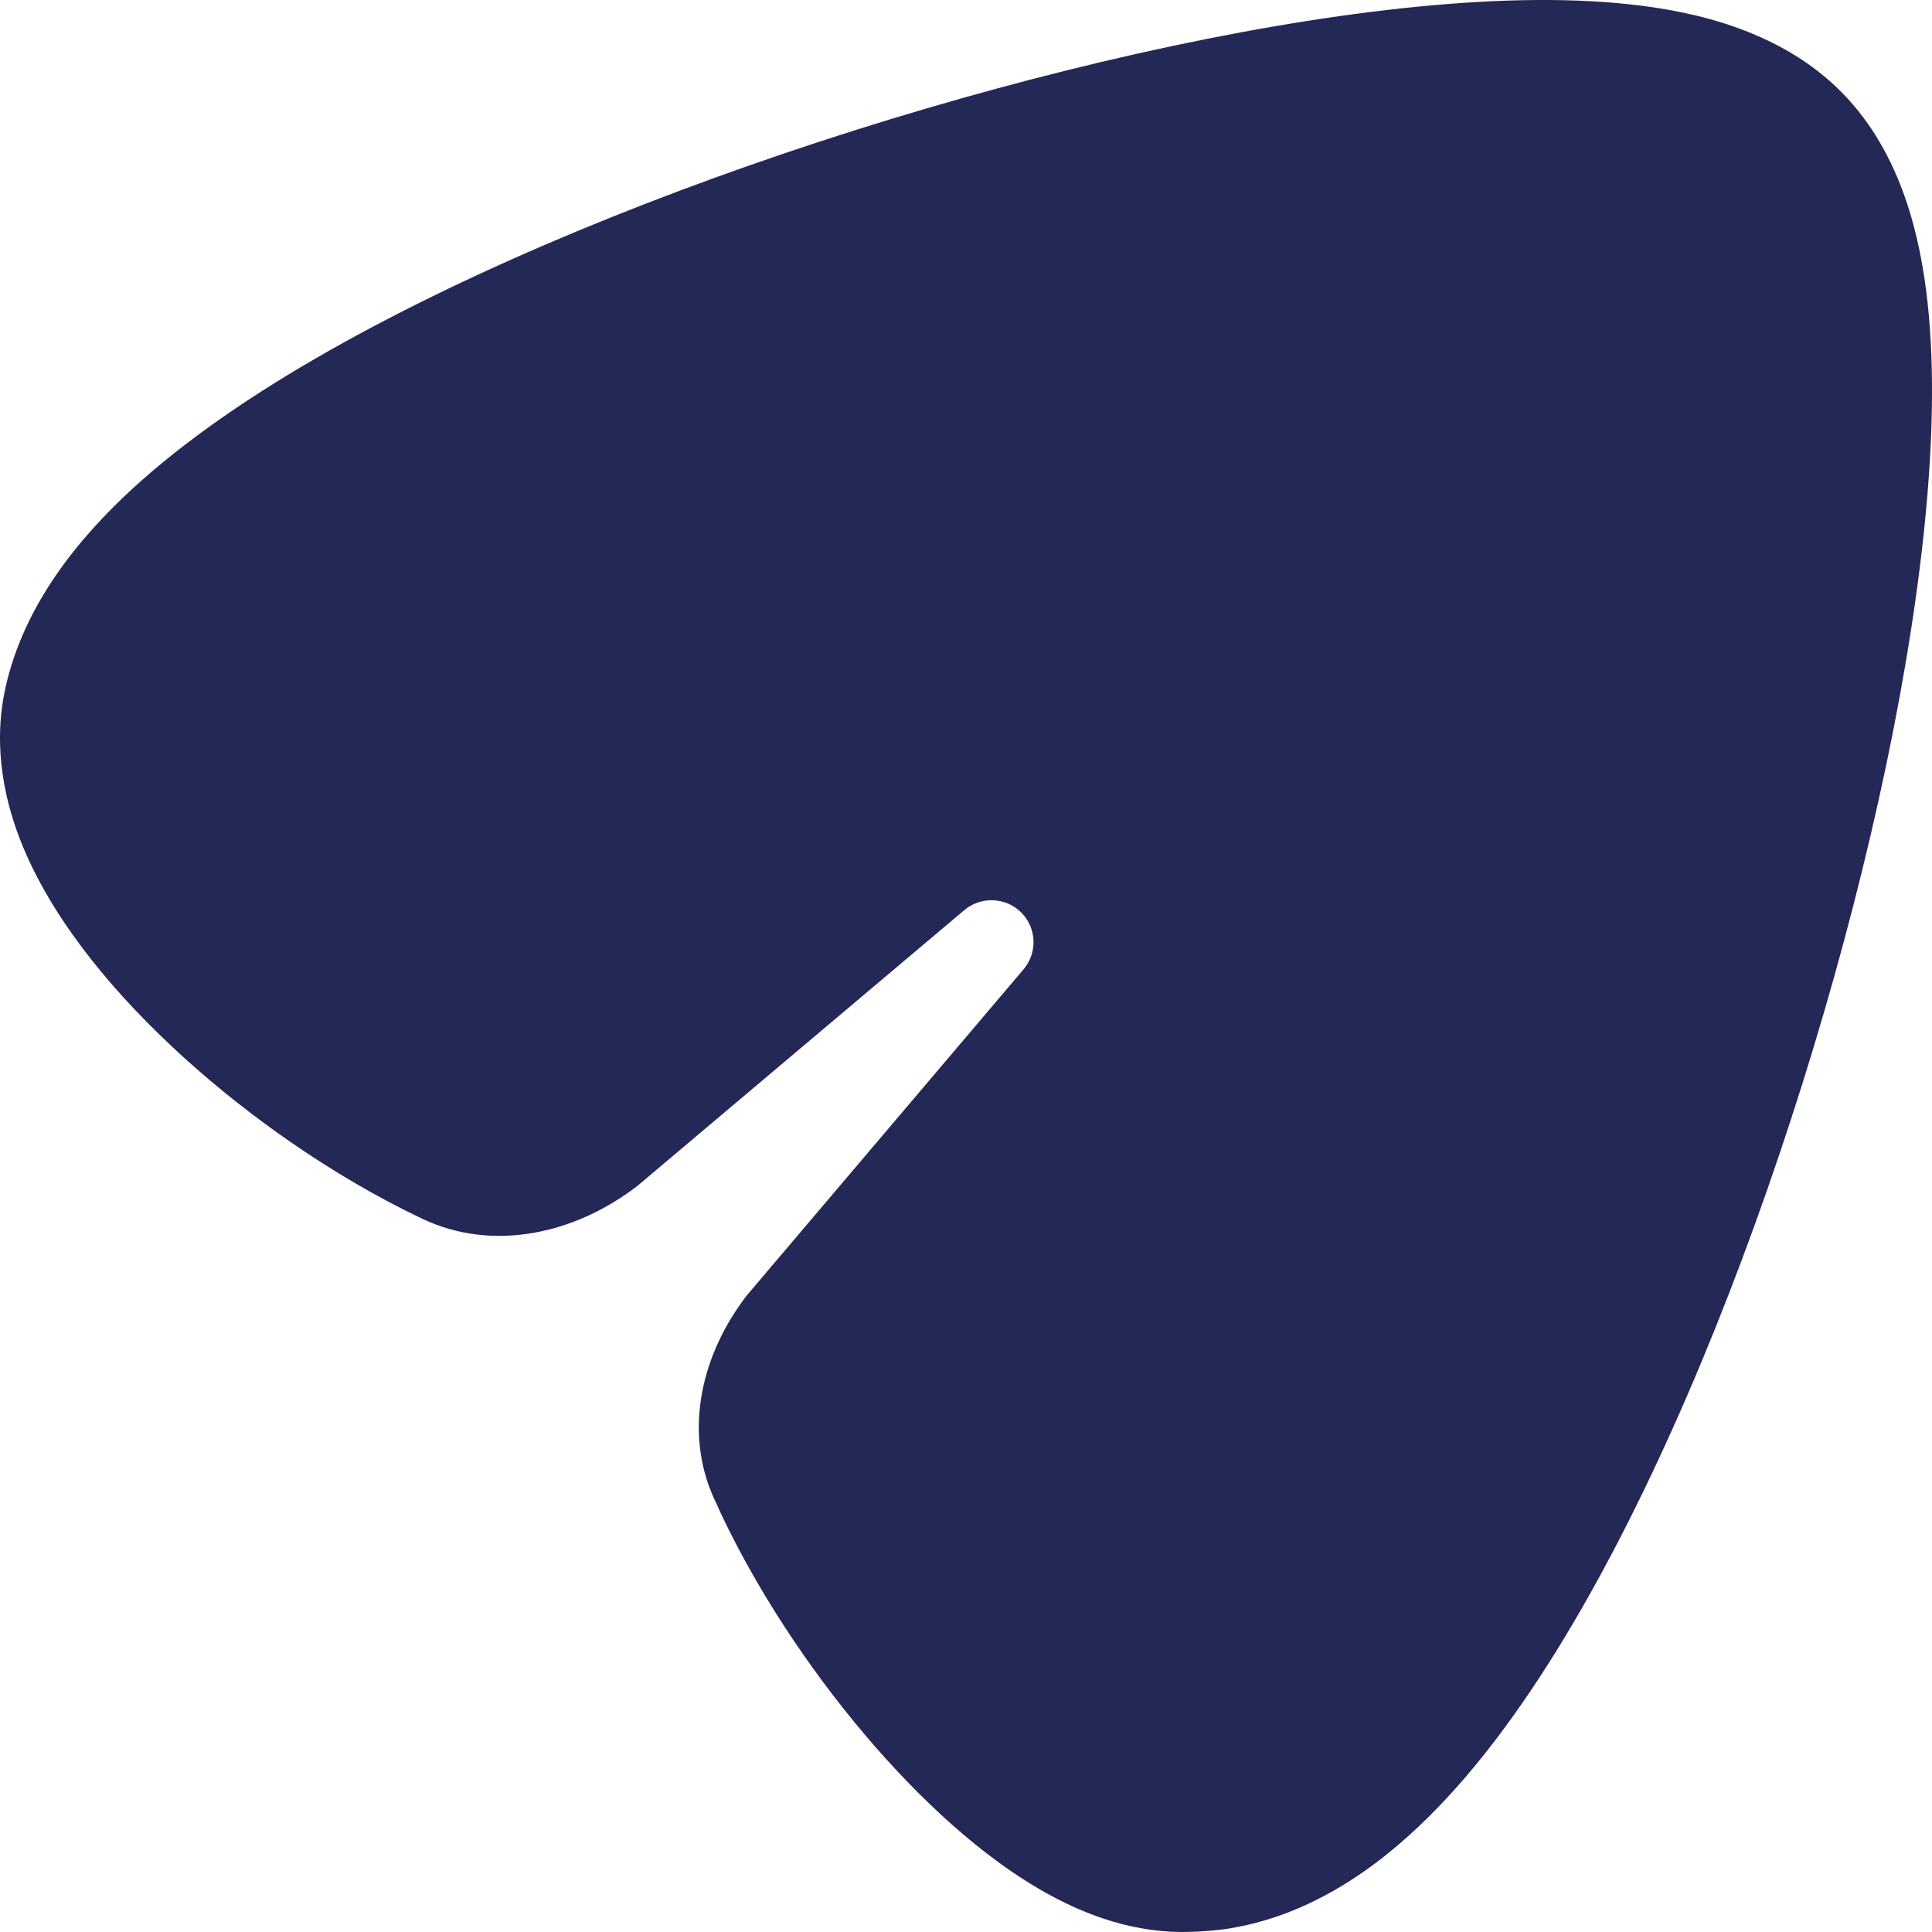 <svg xmlns="http://www.w3.org/2000/svg" width="30" height="30" viewBox="0 0 30 30" fill="none"><path d="M28.603 1.439C29.542 2.393 29.823 3.722 29.93 4.687C30.049 5.764 30.008 7 29.873 8.272C29.602 10.831 28.913 13.88 27.991 16.816C27.071 19.748 25.879 22.687 24.55 24.995C23.888 26.145 23.147 27.218 22.33 28.064C21.549 28.873 20.473 29.712 19.117 29.94L19.109 29.942C18.854 29.984 18.605 29.993 18.517 29.997L18.501 29.997C17.615 30.033 16.85 29.721 16.328 29.44C15.77 29.14 15.246 28.745 14.779 28.33C13.842 27.498 12.93 26.406 12.187 25.267C11.78 24.643 11.395 23.96 11.08 23.253C10.612 22.203 10.898 21.011 11.605 20.105L15.894 15.051C16.113 14.792 16.098 14.409 15.857 14.169C15.617 13.93 15.232 13.914 14.973 14.133L9.904 18.409C8.938 19.158 7.66 19.449 6.555 18.924C5.848 18.588 5.167 18.184 4.545 17.756C3.369 16.948 2.243 15.945 1.418 14.9C1.006 14.378 0.617 13.781 0.351 13.135C0.095 12.511 -0.126 11.64 0.083 10.689L0.083 10.687C0.369 9.388 1.224 8.359 2.035 7.609C2.889 6.82 3.962 6.096 5.115 5.443C7.428 4.133 10.357 2.945 13.277 2.022C16.199 1.098 19.232 0.402 21.775 0.128C23.04 -0.008 24.272 -0.05 25.348 0.072C26.315 0.181 27.652 0.472 28.603 1.439Z" fill="#242857"></path></svg>